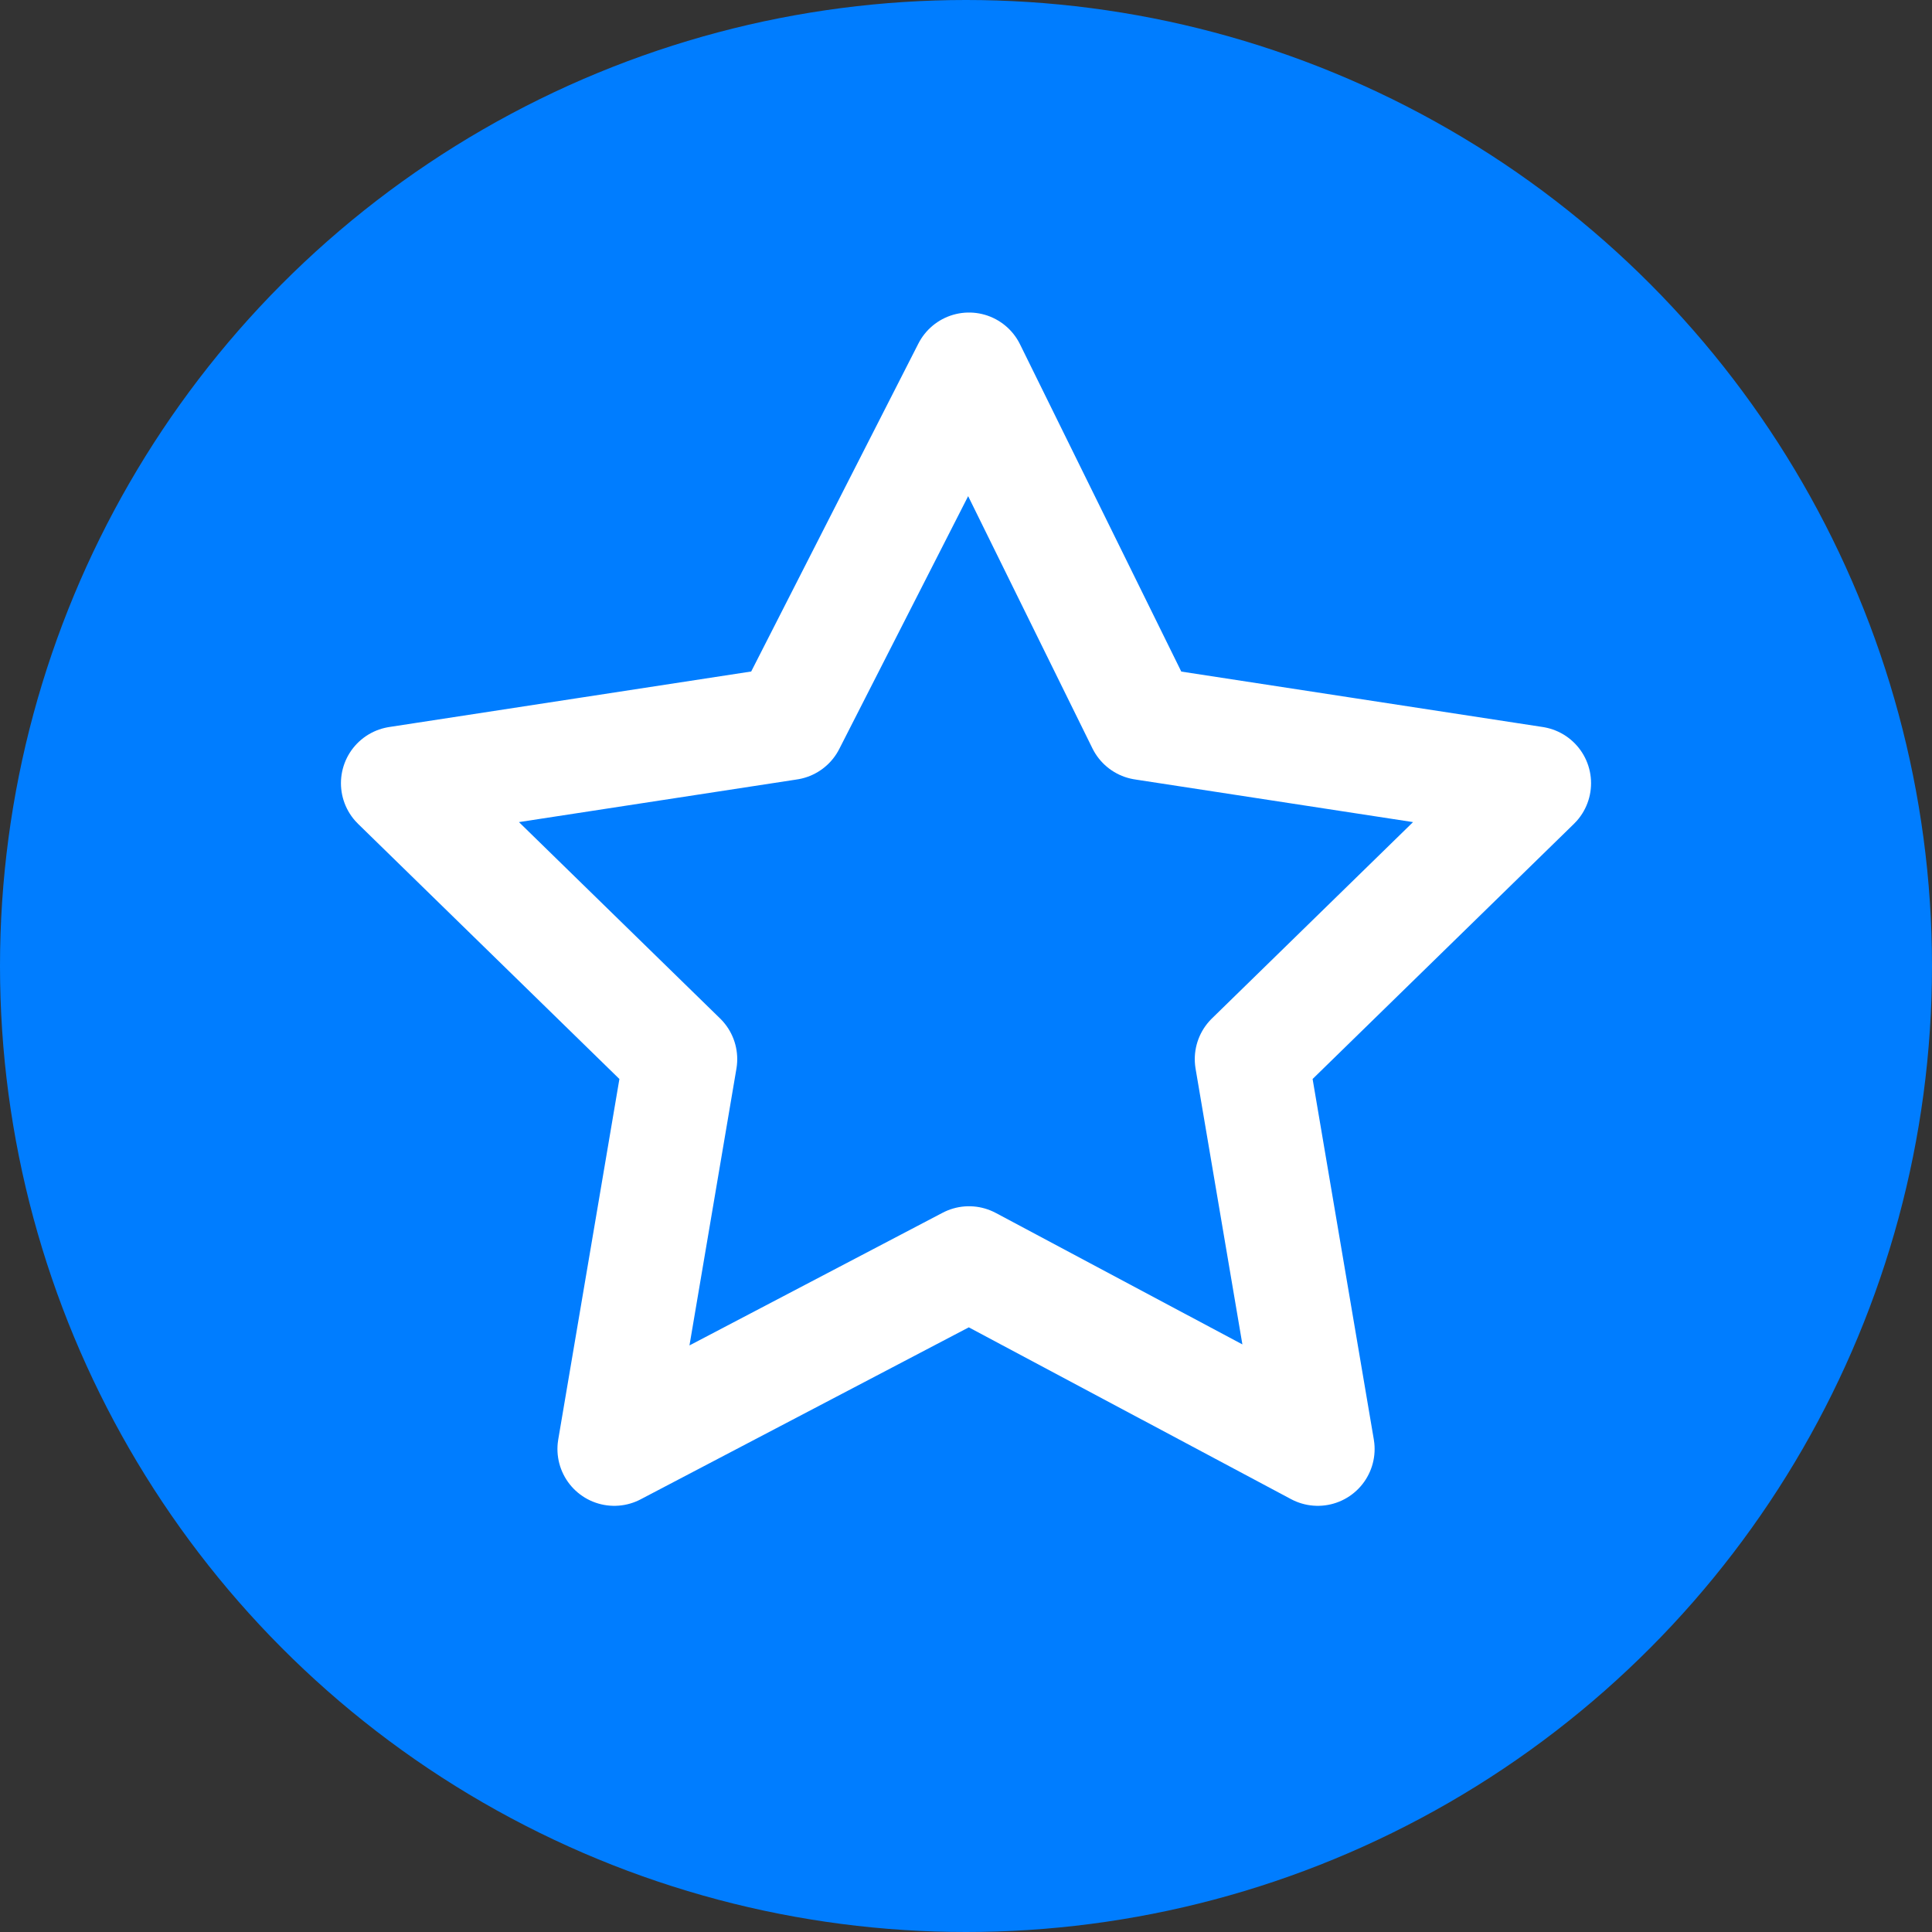 <svg width="34" height="34" viewBox="0 0 34 34" fill="none" xmlns="http://www.w3.org/2000/svg">
    <rect x="0" y="0" width="34" height="34" fill="#333333" stroke="none"/>
    <!-- Enlarged Blue Circle Background -->
    <circle cx="17" cy="17" r="17" fill="#007dff"/>
    <!-- Centered New Star Icon -->
    <g transform="translate(6, 5.5)">
        <path d="M11.053 1L14.122 7.228L21 8.283L16.026 13.139L17.191 20L11.053 16.728L4.81 20L5.974 13.139L1 8.283L7.878 7.228L11.053 1Z" stroke="white" stroke-width="2" stroke-miterlimit="10" stroke-linecap="round" stroke-linejoin="round"/>
    </g>
</svg>
